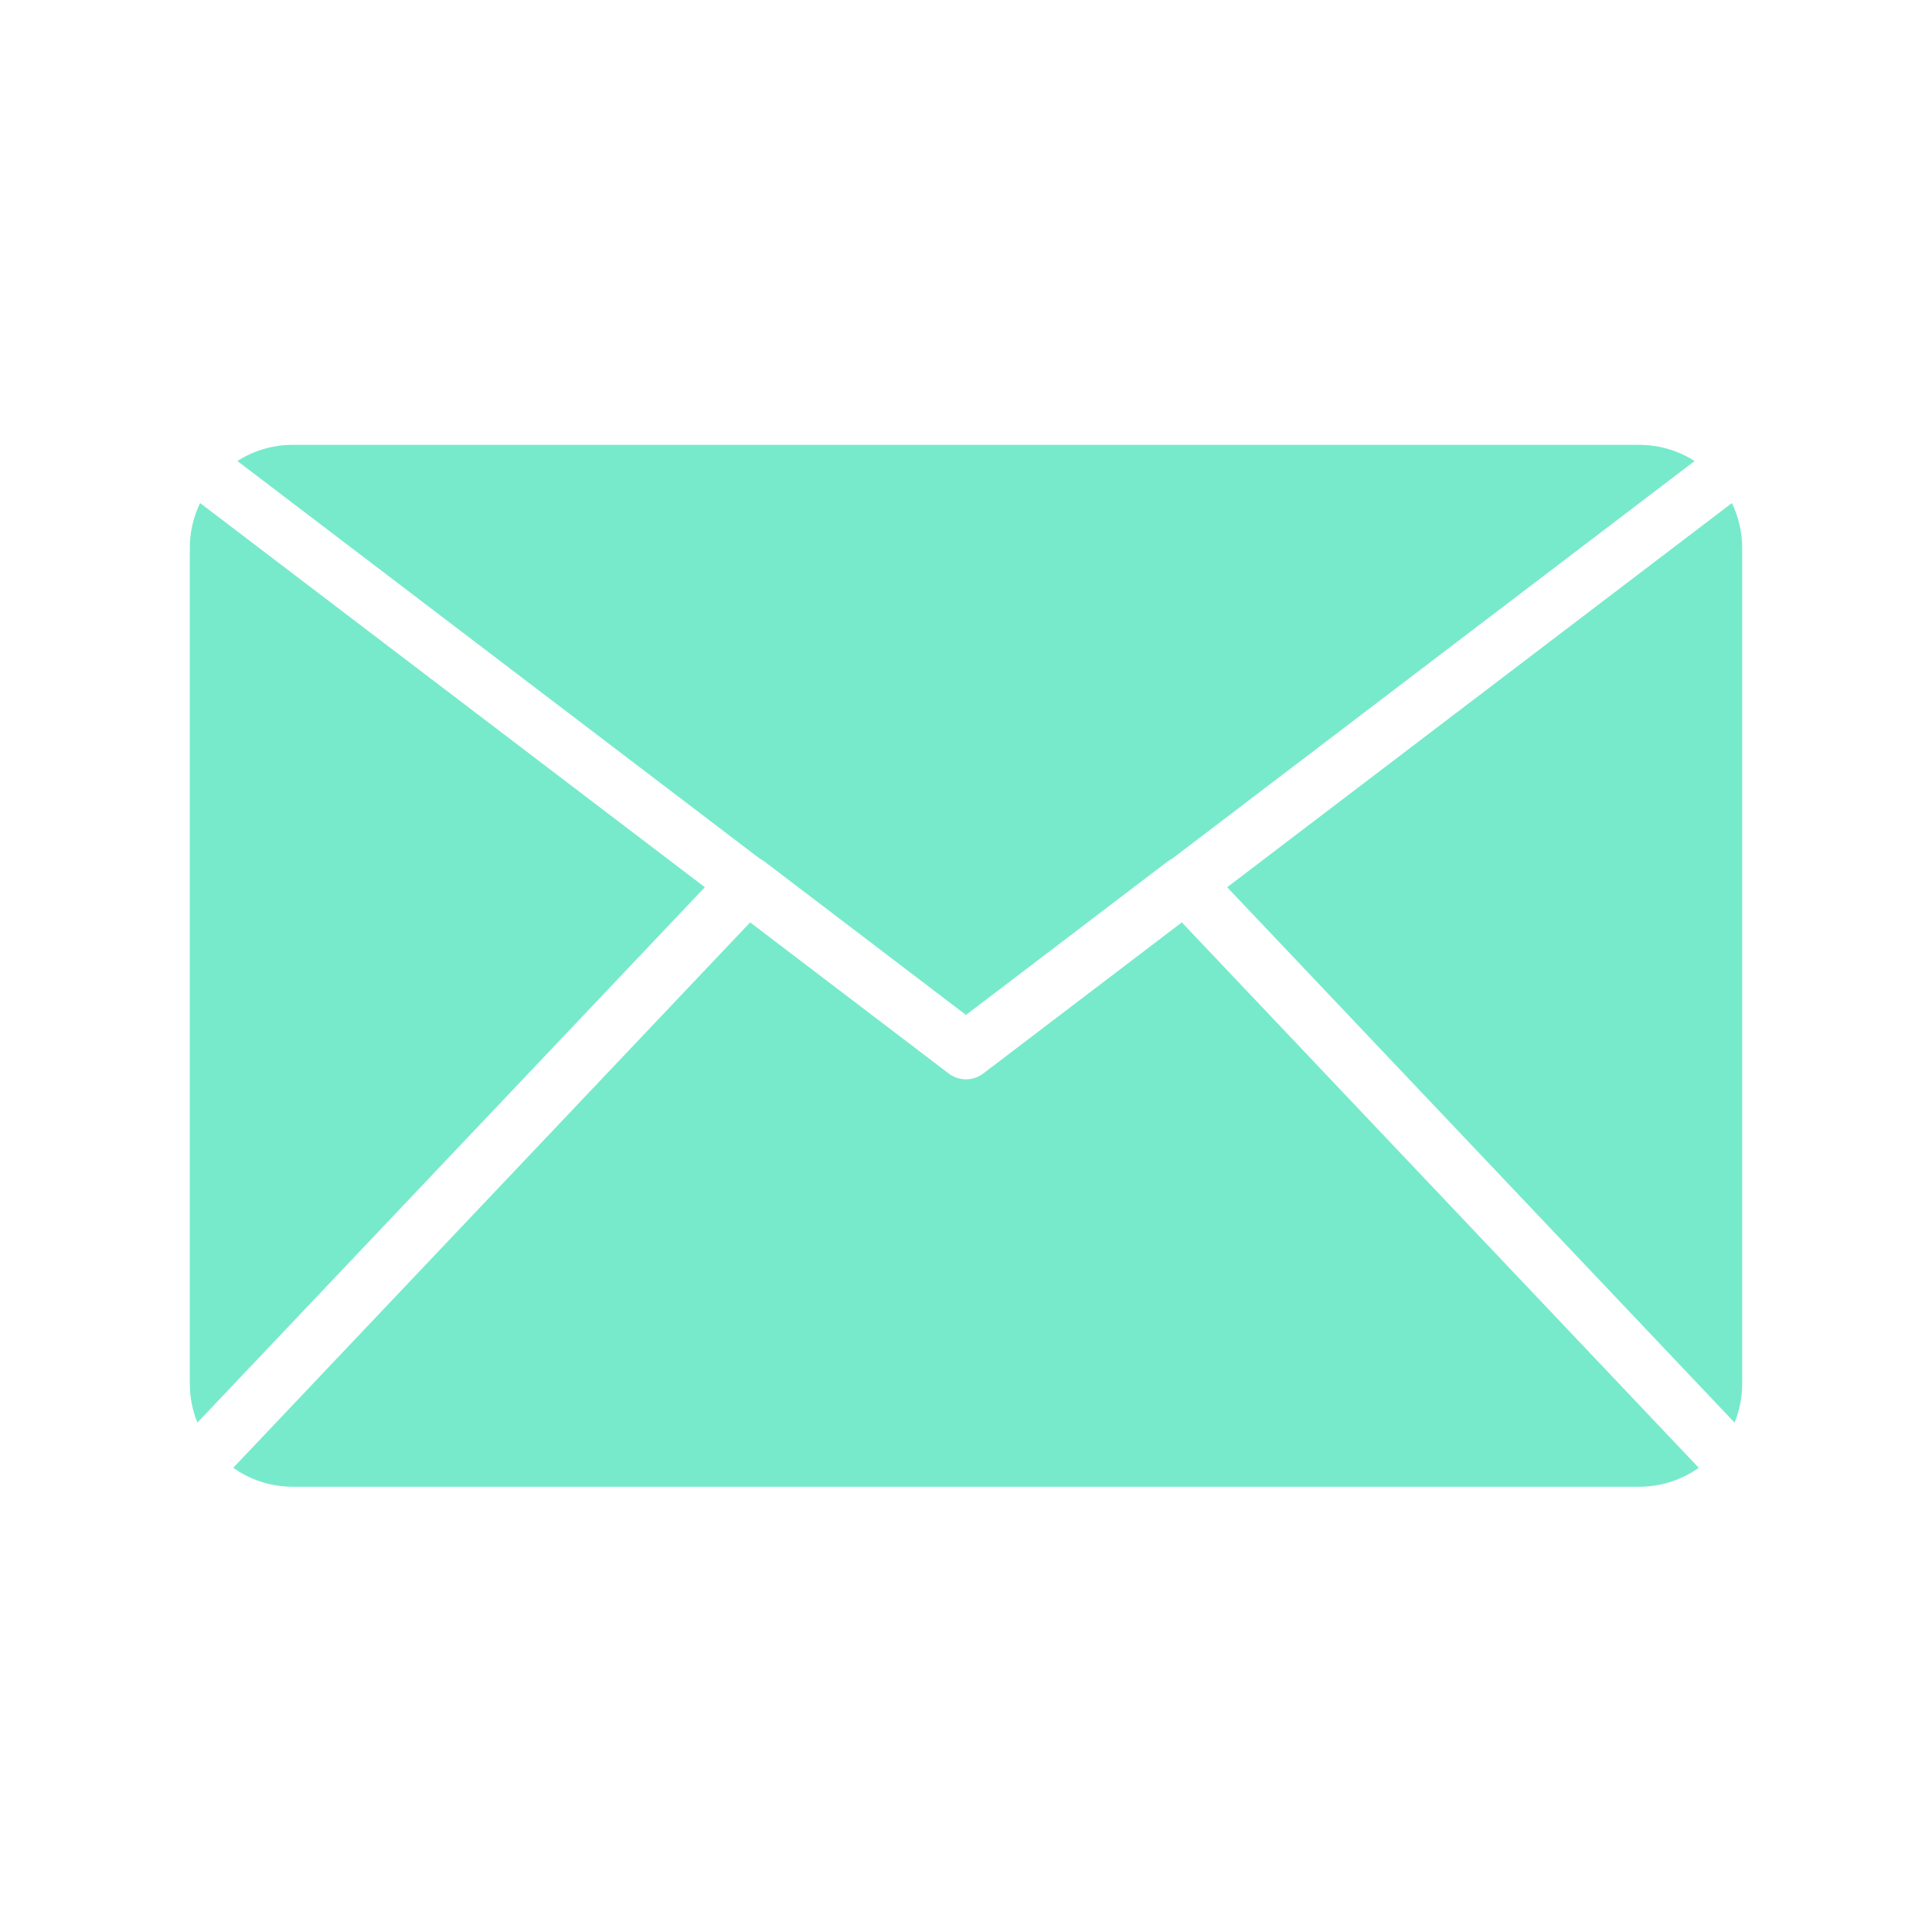 <svg xmlns="http://www.w3.org/2000/svg" xmlns:xlink="http://www.w3.org/1999/xlink" width="1080" zoomAndPan="magnify" viewBox="0 0 810 810" height="1080" preserveAspectRatio="xMidYMid meet" version="1.0"><defs><clipPath id="b256b9e770"><path d="M 79.578 186.152 L 730.578 186.152 L 730.578 624 L 79.578 624 Z M 79.578 186.152 " clip-rule="nonzero"/></clipPath></defs><g clip-path="url(#b256b9e770)"><path fill="#77eacc" d="M 314.508 386.711 L 97.781 615.383 C 104.824 620.371 113.418 623.324 122.746 623.324 L 687.246 623.324 C 696.57 623.324 705.168 620.371 712.211 615.383 L 495.484 386.711 L 412.234 450.074 C 407.957 453.328 402.027 453.328 397.75 450.074 Z M 726.105 210.91 L 514.488 371.973 L 727.23 596.441 C 729.27 591.418 730.414 585.934 730.414 580.156 L 730.414 229.672 C 730.414 222.922 728.832 216.578 726.105 210.91 Z M 83.887 210.898 C 81.156 216.574 79.578 222.922 79.578 229.672 L 79.578 580.156 C 79.578 585.934 80.723 591.418 82.762 596.441 L 295.512 371.973 Z M 122.746 186.504 C 114.172 186.504 106.223 189.008 99.523 193.277 L 318.551 359.992 C 319.219 360.32 319.859 360.715 320.457 361.168 L 404.988 425.516 L 489.543 361.168 C 490.145 360.711 490.793 360.316 491.473 359.98 L 710.469 193.293 C 703.766 189.016 695.812 186.504 687.246 186.504 L 122.746 186.504 " fill-opacity="1" fill-rule="nonzero"/></g></svg>